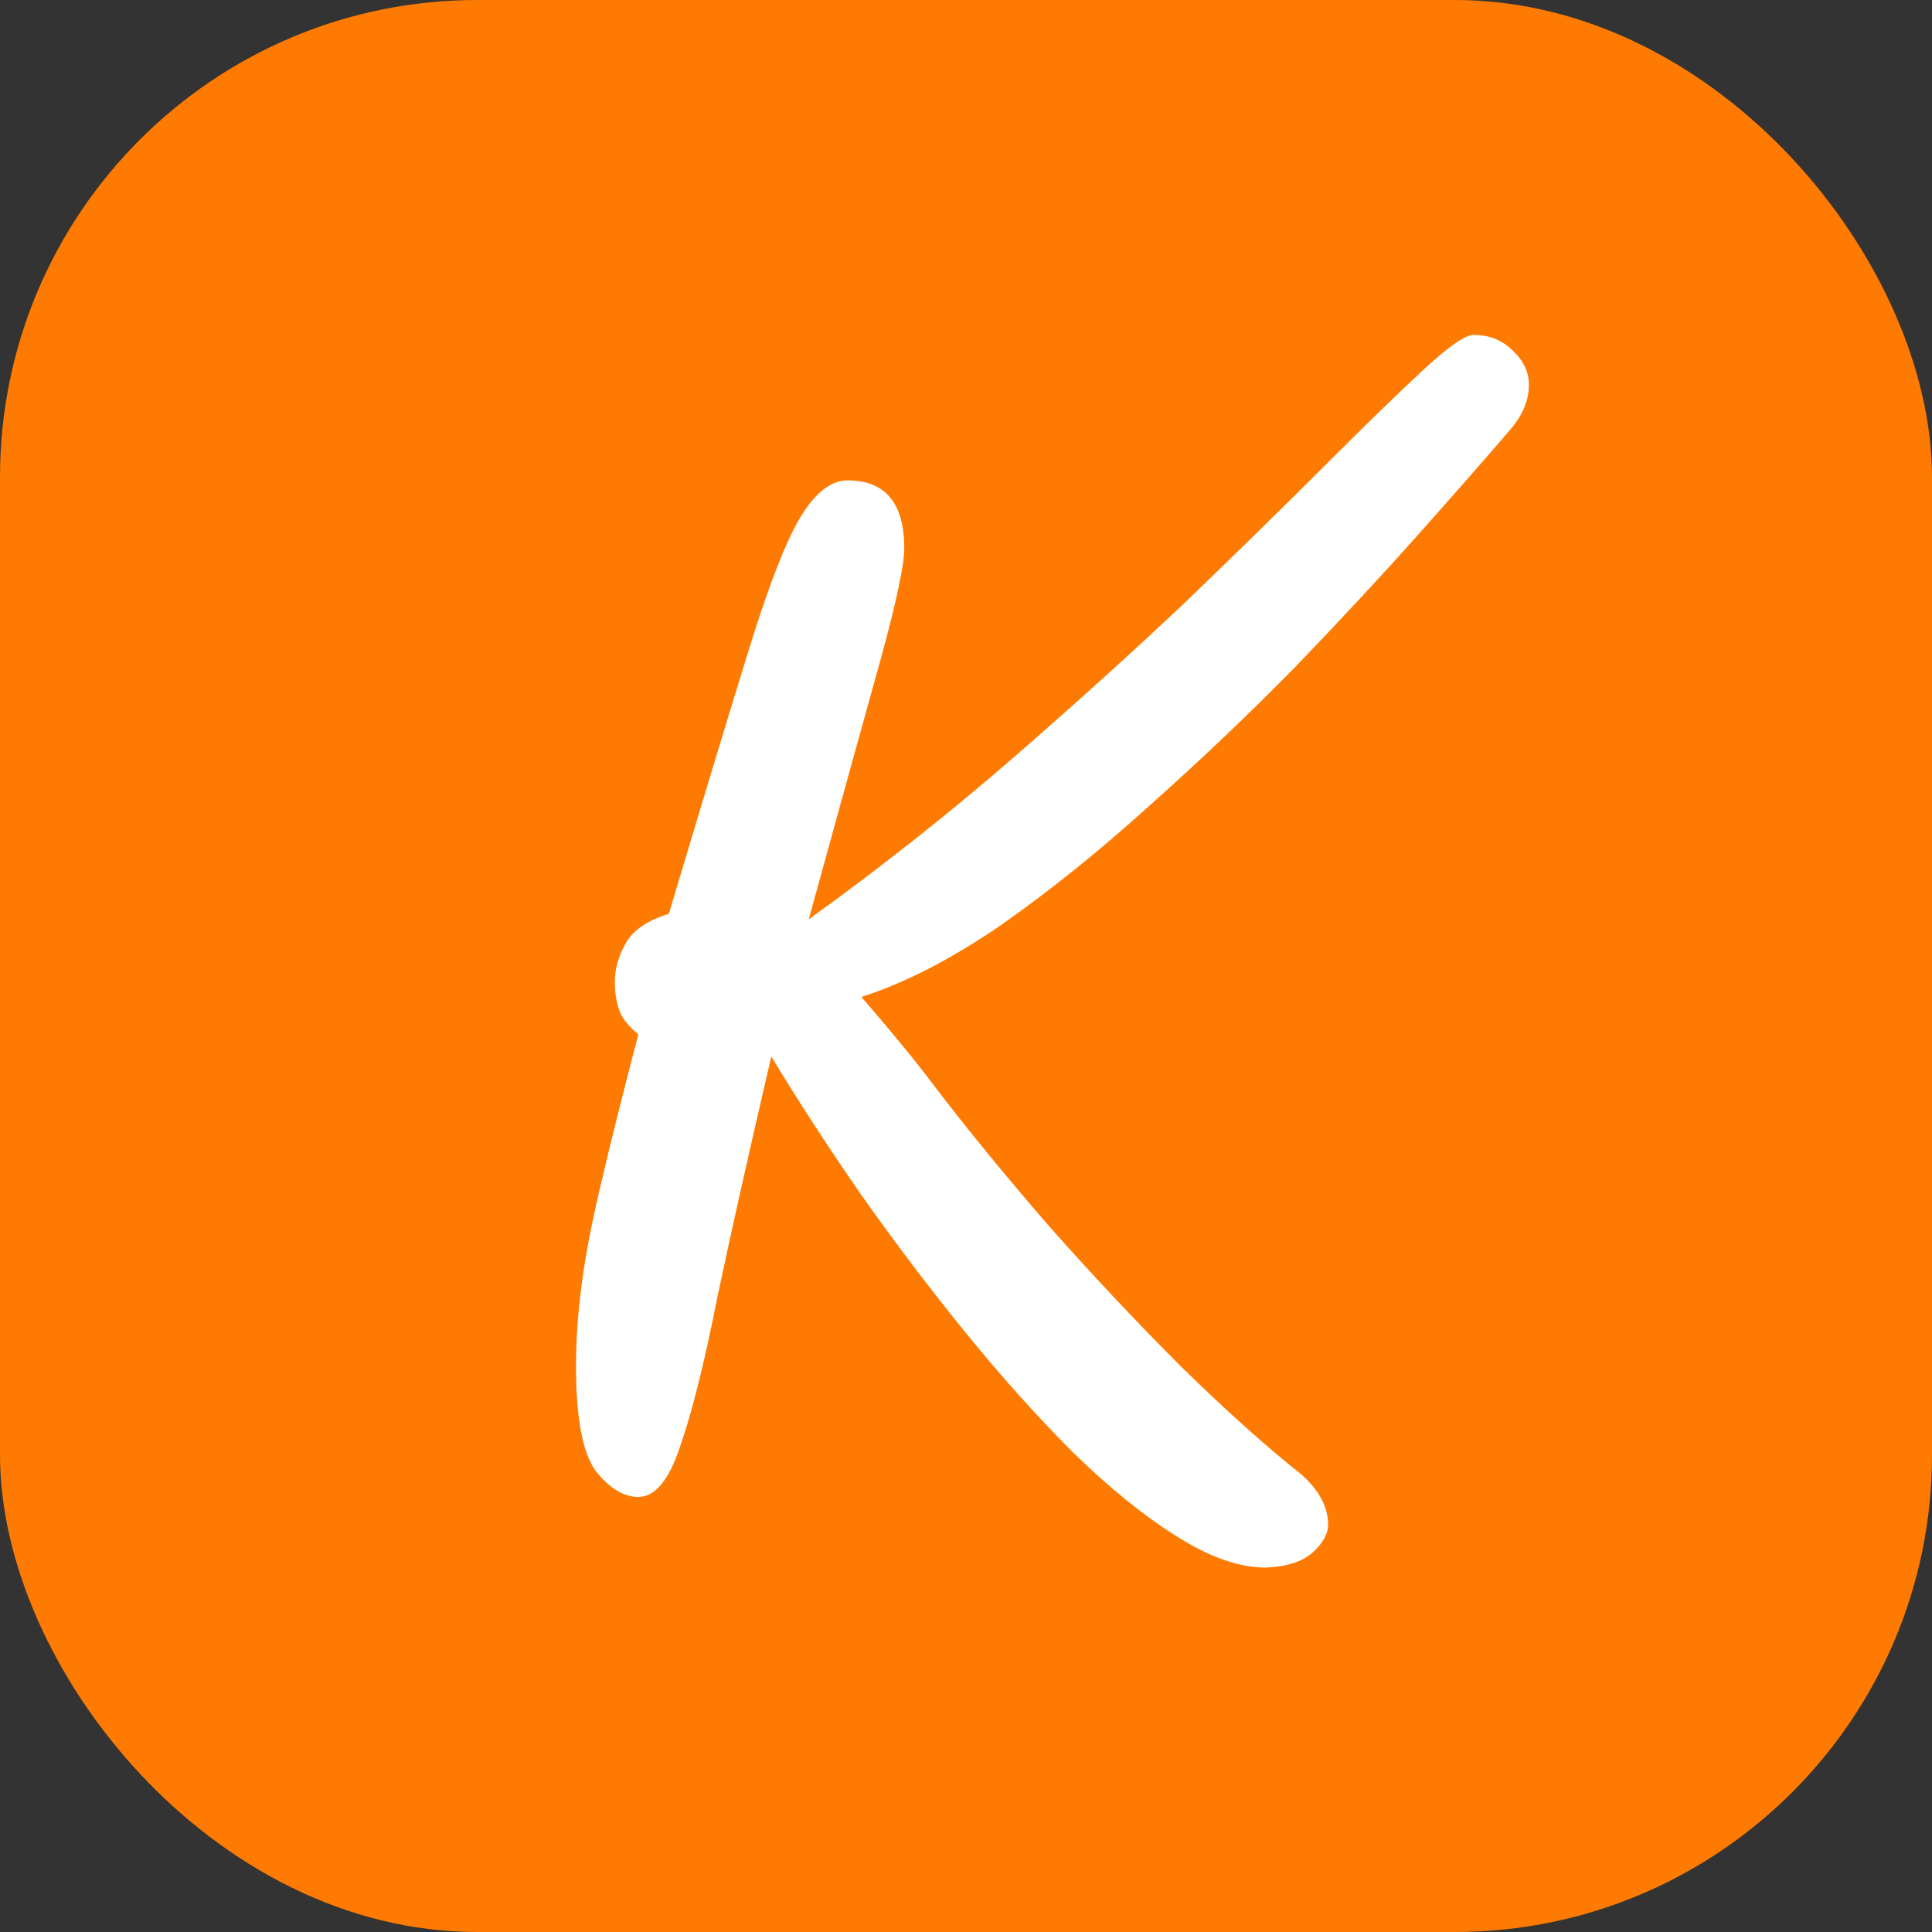 <svg width="166" height="166" viewBox="0 0 166 166" fill="none" xmlns="http://www.w3.org/2000/svg">
<rect x="0" y="0" width="166" height="166" fill="#333333" stroke="none"/>
<g clip-path="url(#clip0_45_11)">
<rect width="166" height="166" rx="41" fill="#FF7A00"/>
<path d="M114.11 131C114.11 131.793 113.674 132.587 112.801 133.38C111.928 134.173 110.58 134.61 108.755 134.689C106.454 134.689 103.876 133.777 101.02 131.952C98.243 130.207 95.308 127.827 92.214 124.812C89.12 121.718 86.026 118.267 82.932 114.459C79.838 110.651 76.863 106.724 74.007 102.678C71.151 98.553 68.573 94.586 66.272 90.778C64.368 98.949 62.821 105.851 61.631 111.484C60.52 117.117 59.449 121.401 58.418 124.336C57.466 127.192 56.276 128.62 54.848 128.62C53.579 128.62 52.349 127.866 51.159 126.359C50.048 124.772 49.493 121.797 49.493 117.434C49.493 115.133 49.652 112.793 49.969 110.413C50.286 107.954 50.842 105.058 51.635 101.726C52.428 98.315 53.499 94.031 54.848 88.874C53.975 88.16 53.42 87.446 53.182 86.732C52.944 86.018 52.825 85.225 52.825 84.352C52.825 83.241 53.142 82.131 53.777 81.02C54.412 79.909 55.641 79.076 57.466 78.521C60.243 69.239 62.464 61.901 64.13 56.506C65.796 51.032 67.264 47.145 68.533 44.844C69.882 42.464 71.31 41.274 72.817 41.274C76.07 41.274 77.696 43.218 77.696 47.105C77.696 48.533 77.022 51.706 75.673 56.625C74.324 61.464 72.262 68.922 69.485 78.997C75.752 74.475 81.623 69.834 87.097 65.074C92.571 60.314 97.569 55.792 102.091 51.508C106.613 47.145 110.58 43.257 113.991 39.846C117.402 36.435 120.179 33.737 122.321 31.754C124.463 29.771 125.891 28.779 126.605 28.779C127.954 28.779 129.064 29.215 129.937 30.088C130.889 30.961 131.365 31.952 131.365 33.063C131.365 34.412 130.81 35.721 129.699 36.99C127.795 39.211 125.256 42.107 122.083 45.677C118.91 49.247 115.34 53.095 111.373 57.22C107.406 61.266 103.241 65.233 98.878 69.12C94.594 73.007 90.31 76.458 86.026 79.473C81.742 82.408 77.736 84.471 74.007 85.661C75.118 86.93 76.228 88.239 77.339 89.588C78.45 90.937 79.481 92.246 80.433 93.515C83.289 97.244 86.542 101.21 90.191 105.415C93.92 109.62 97.688 113.626 101.496 117.434C105.304 121.163 108.755 124.257 111.849 126.716C113.356 128.065 114.11 129.493 114.11 131Z" fill="white"/>
</g>
<defs>
<clipPath id="clip0_45_11">
<rect width="166" height="166" rx="41" fill="white"/>
</clipPath>
</defs>
</svg>

